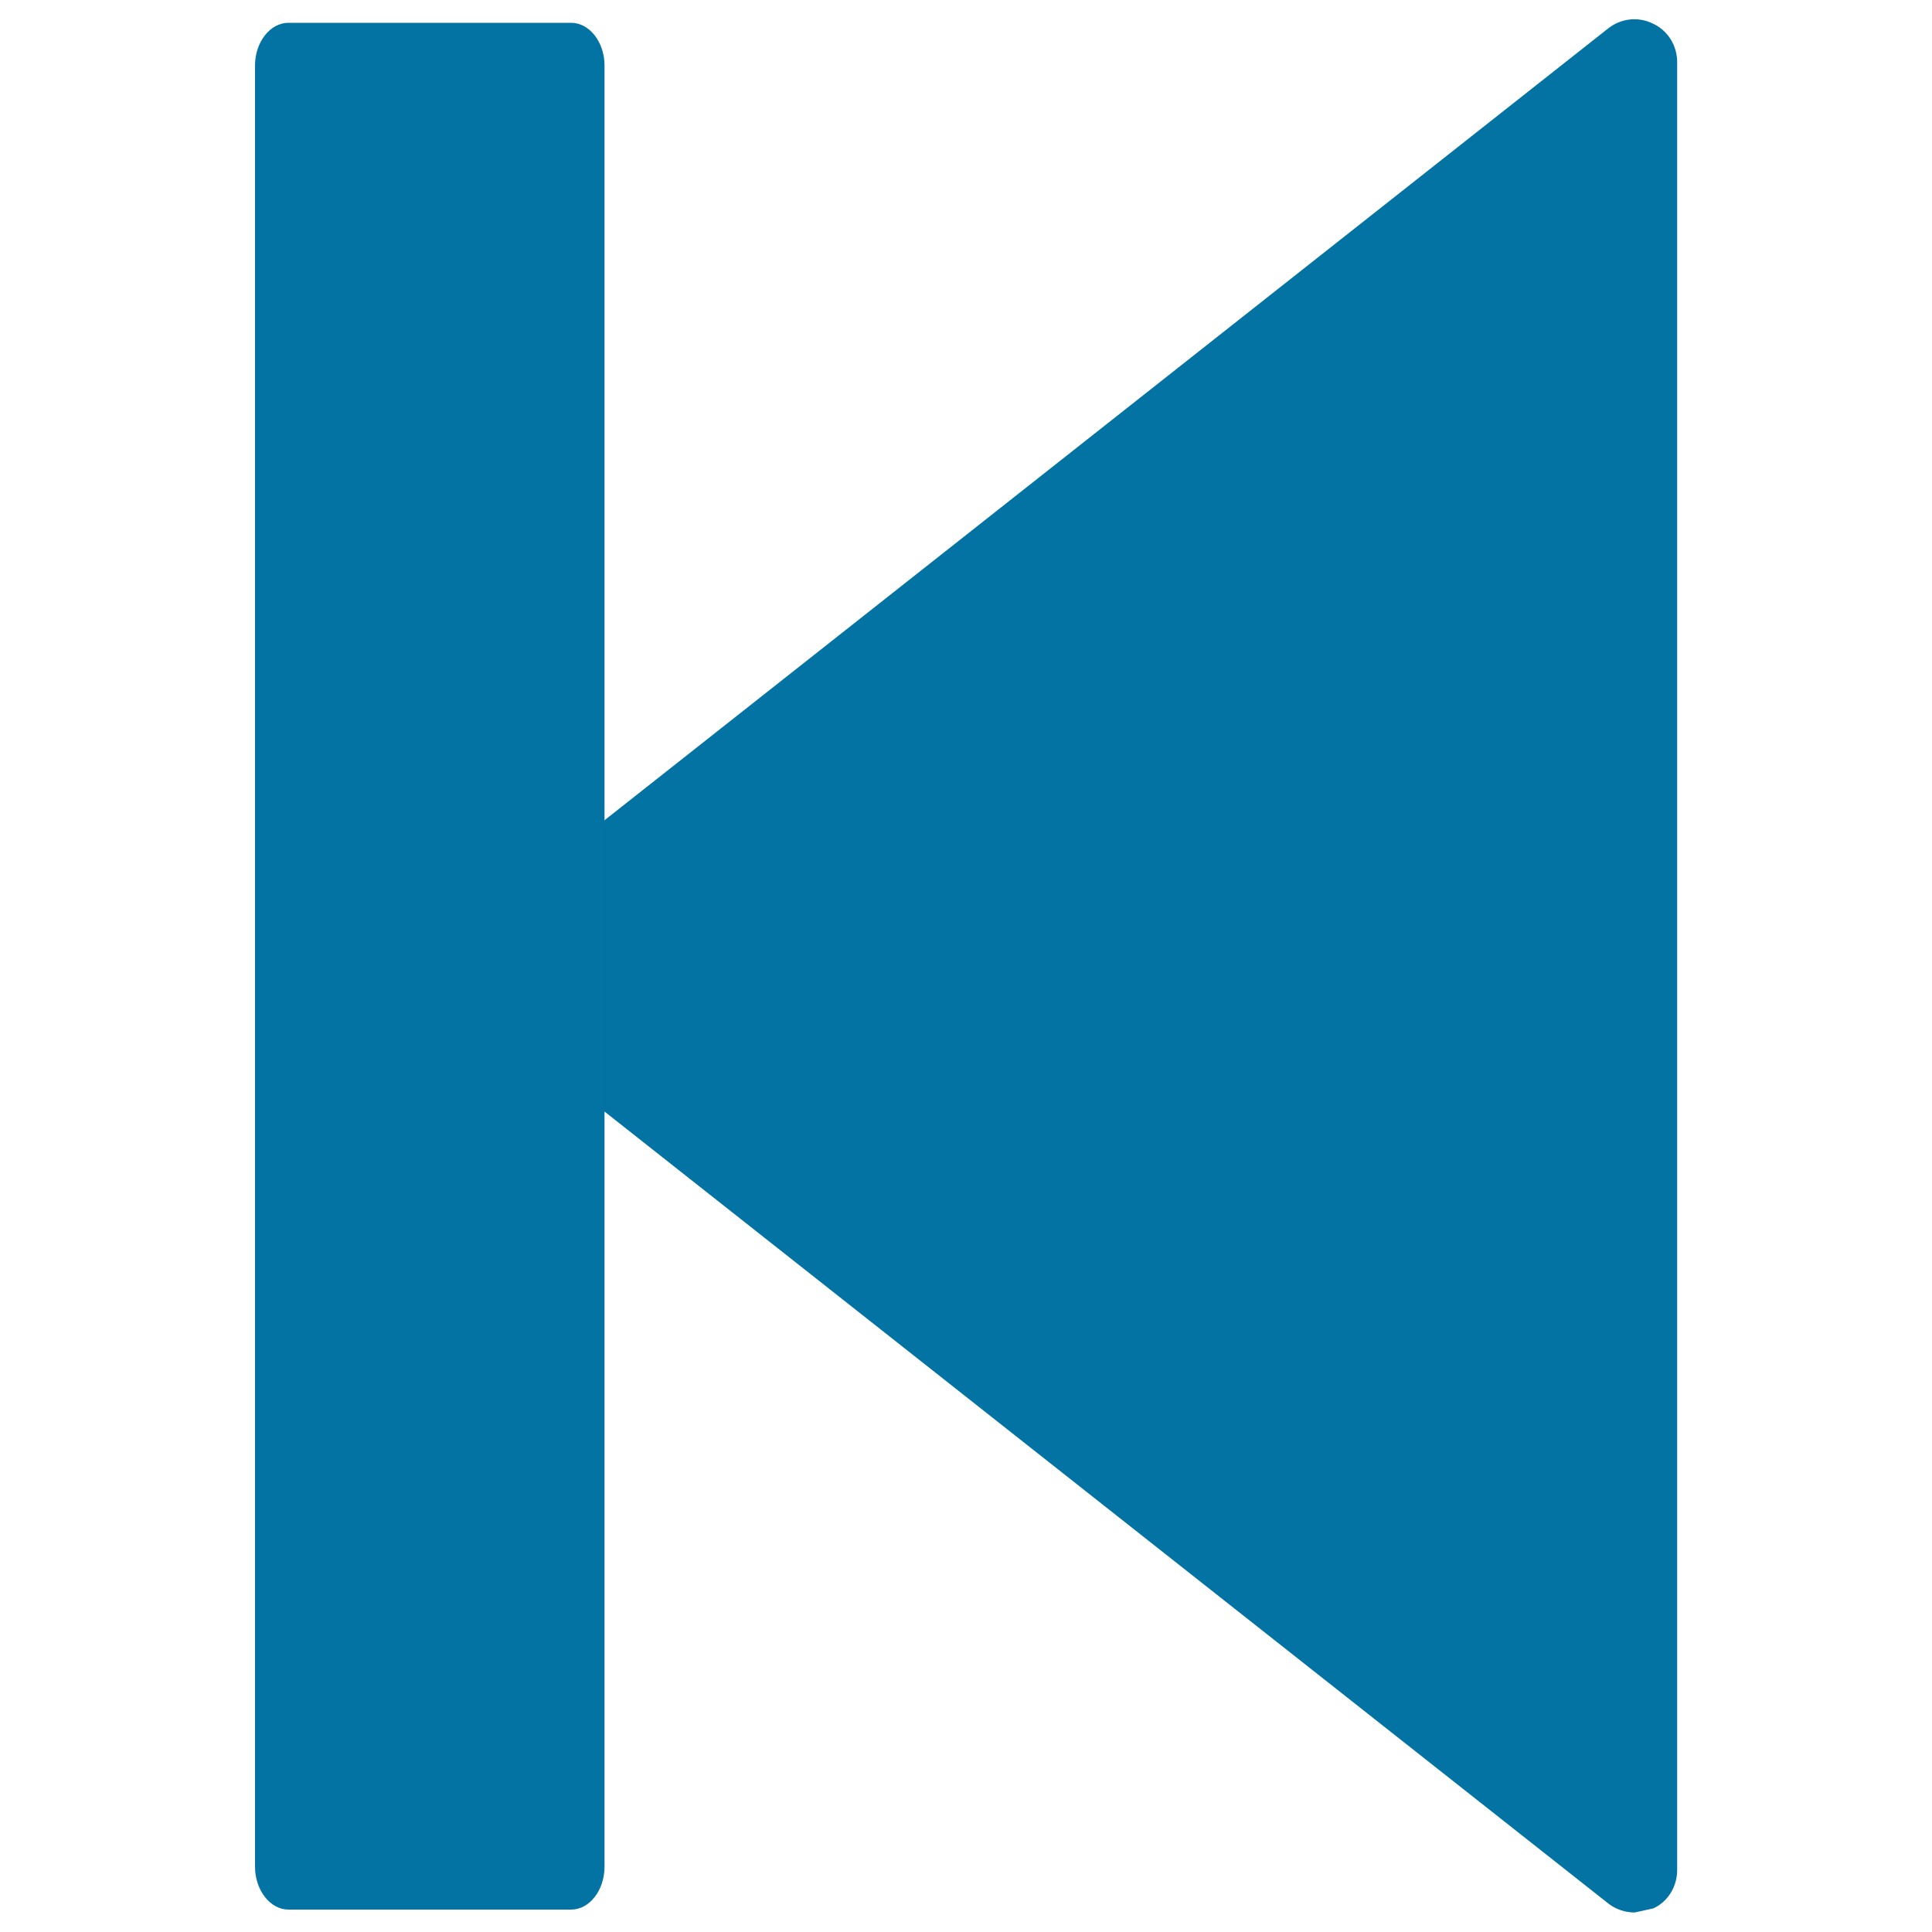 <svg xmlns="http://www.w3.org/2000/svg" viewBox="0 0 1000 1000" style="fill:#0273a2">
<title>Previous Track Button SVG icon</title>
<g><g id="c92_stop"><path d="M855.7,12.3c-7.7-3.9-16.7-2.8-23.3,2.4l-593.2,468c-5.2,4.2-8.4,10.6-8.4,17.2c0,6.6,3.2,13.2,8.4,17.3l593.2,468c3.9,3.1,8.9,4.7,13.7,4.7l9.6-2.1c7.7-3.5,12.4-11.4,12.4-19.9V32.2C868.1,23.7,863.4,15.9,855.7,12.3z"/><path d="M295.6,11.8H149.3c-9.5,0-17.3,10-17.3,22.1v932.3c0,12.2,7.9,22.2,17.3,22.2h146.3c9.6,0,17.3-10.1,17.3-22.2V33.9C312.9,21.8,305.1,11.8,295.6,11.8z"/></g><g id="Capa_1_264_"></g></g>
</svg>